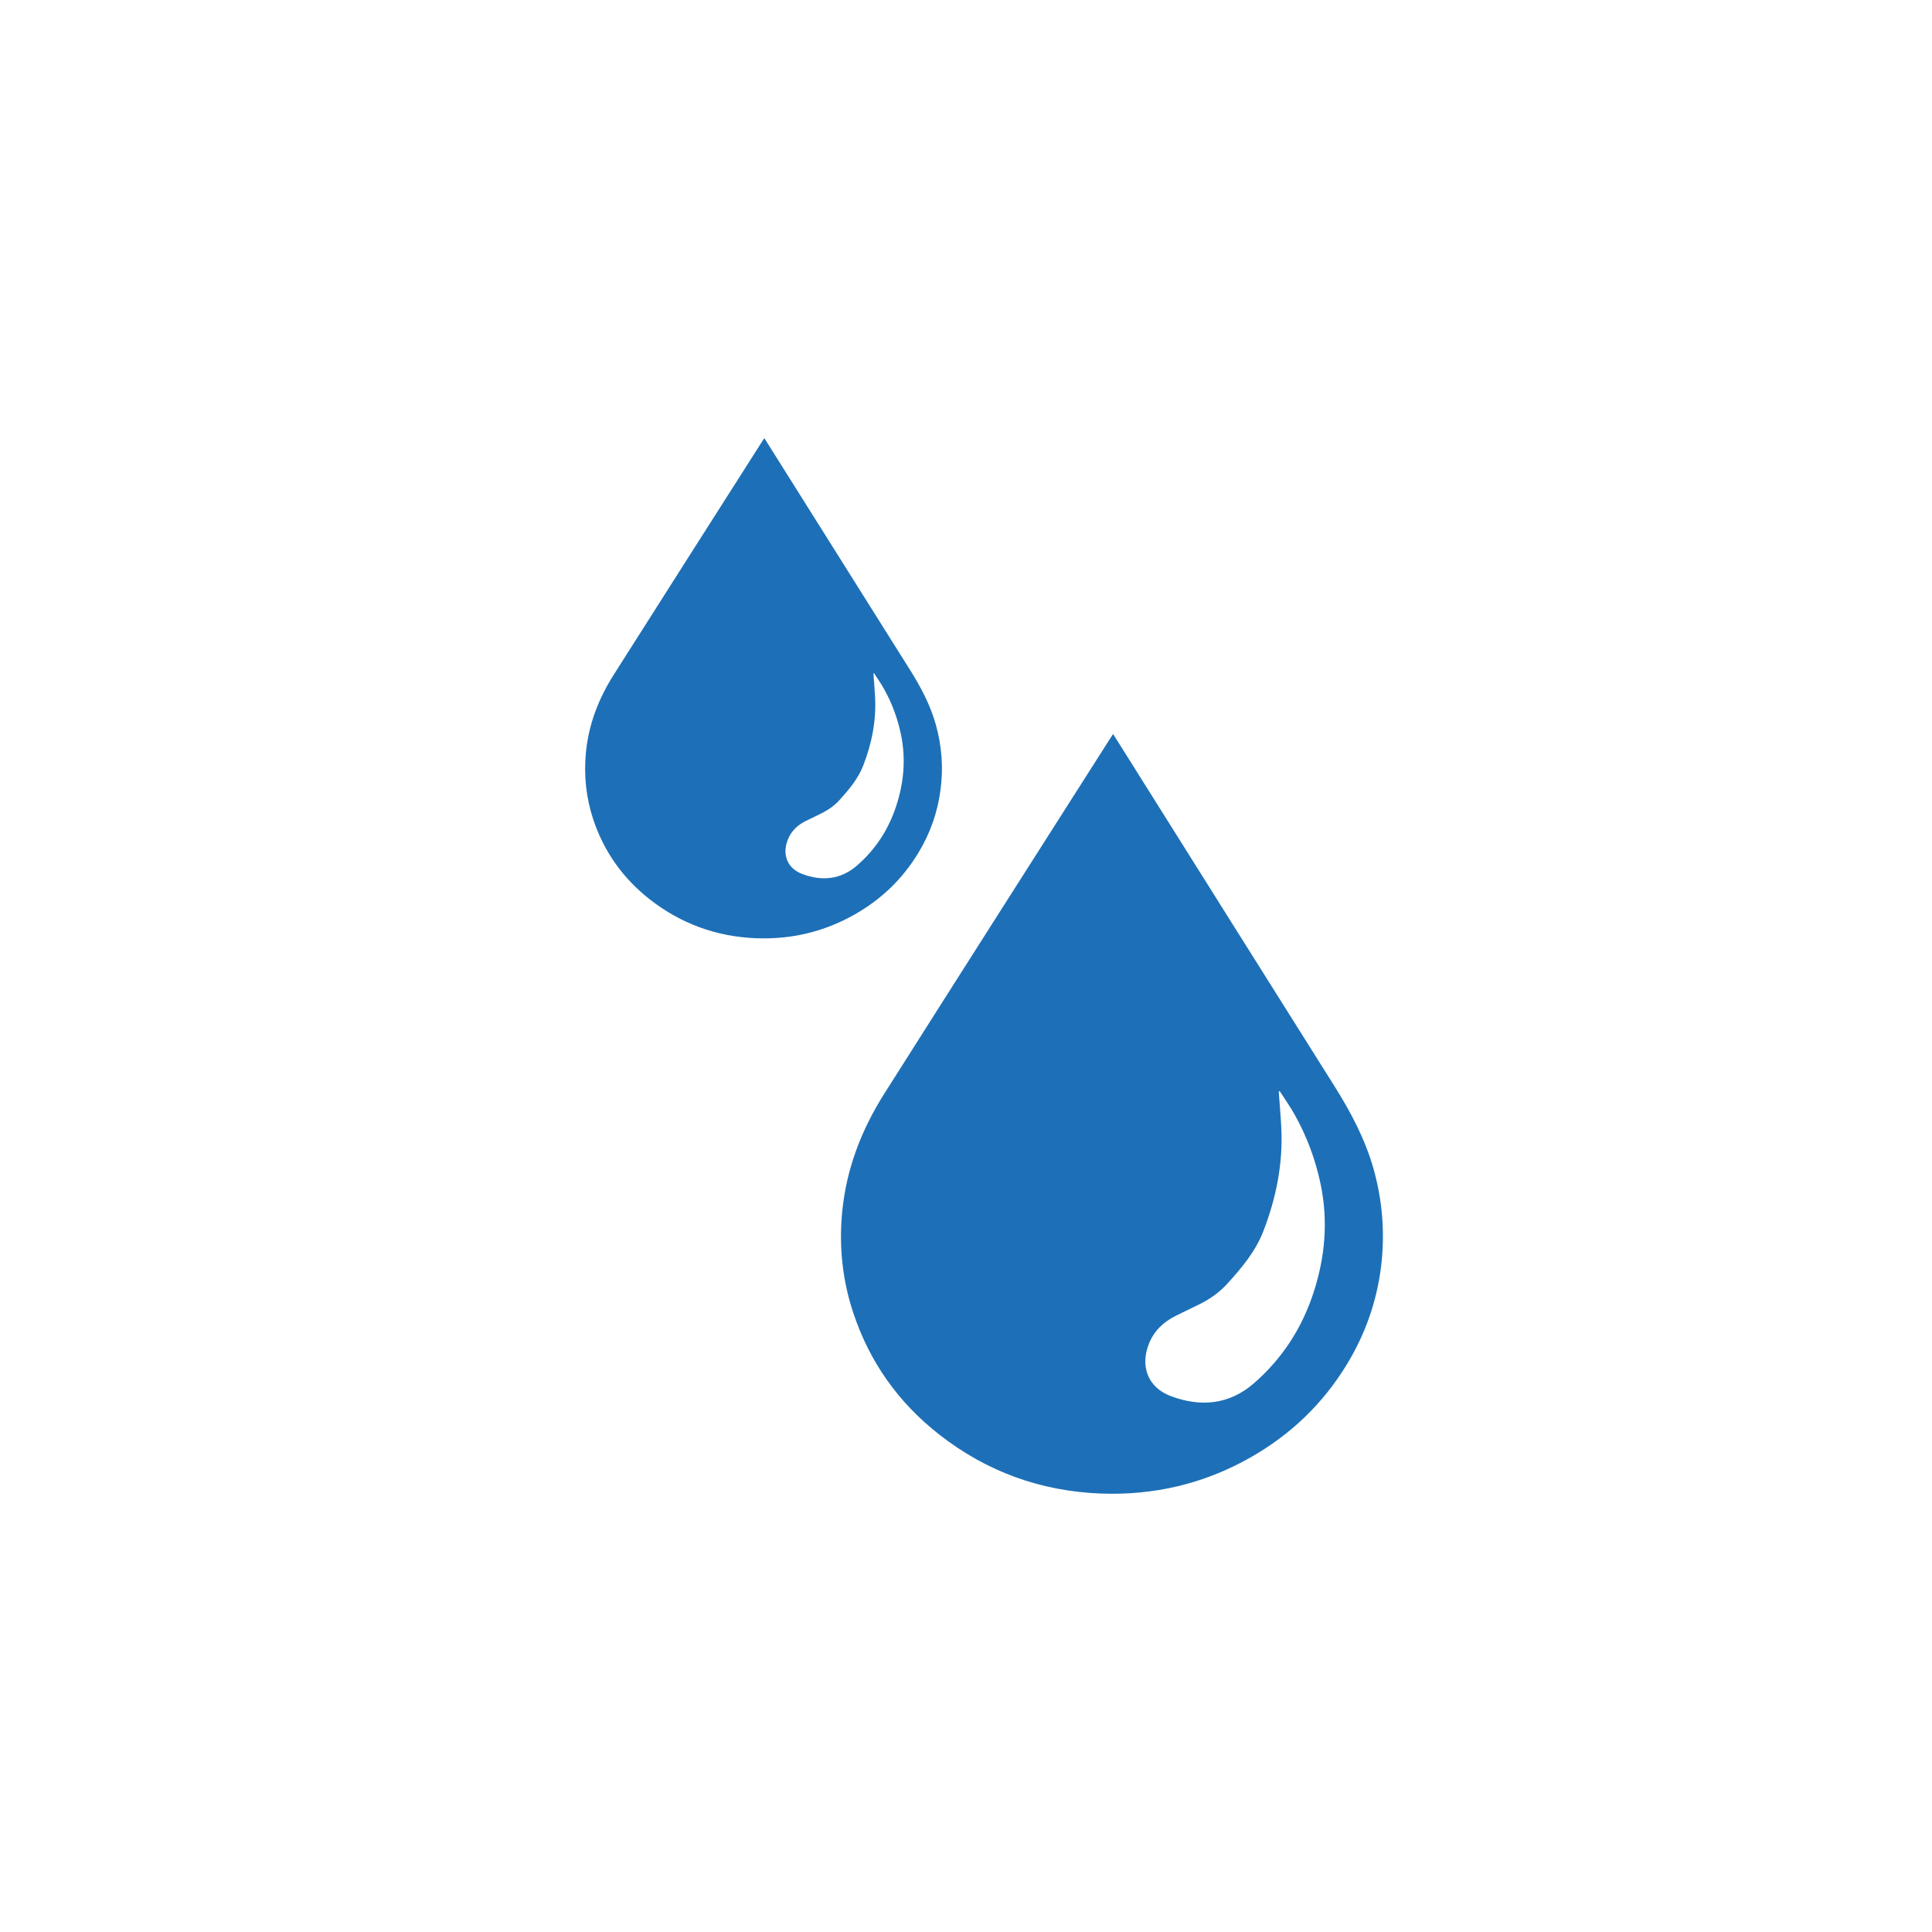 <?xml version="1.0" encoding="utf-8"?>
<!-- Generator: Adobe Illustrator 25.4.1, SVG Export Plug-In . SVG Version: 6.00 Build 0)  -->
<svg version="1.1" id="Layer_1" xmlns="http://www.w3.org/2000/svg" xmlns:xlink="http://www.w3.org/1999/xlink" x="0px" y="0px"
	 viewBox="0 0 28.3 28.3" style="enable-background:new 0 0 28.3 28.3;" xml:space="preserve">
<style type="text/css">
	.st0{fill:#1D70B7;}
</style>
<path class="st0" d="M20.121,17.126c-0.123-0.437-0.333-0.833-0.573-1.215c-0.974-1.546-1.946-3.095-2.918-4.642
	c-0.106-0.169-0.213-0.339-0.325-0.517c-0.02,0.03-0.033,0.049-0.045,0.068c-1.103,1.733-2.208,3.464-3.306,5.199
	c-0.336,0.53-0.558,1.105-0.618,1.737c-0.048,0.504,0.004,0.996,0.163,1.475c0.239,0.721,0.663,1.317,1.261,1.784
	c0.691,0.54,1.48,0.827,2.356,0.862c0.781,0.031,1.517-0.14,2.199-0.527c0.591-0.335,1.066-0.79,1.418-1.371
	c0.265-0.437,0.432-0.91,0.496-1.418C20.289,18.077,20.253,17.598,20.121,17.126z M19.239,18.939
	c-0.171,0.522-0.459,0.963-0.869,1.321c-0.362,0.316-0.783,0.355-1.221,0.19c-0.335-0.126-0.452-0.438-0.318-0.771
	c0.077-0.19,0.214-0.315,0.39-0.404c0.119-0.06,0.239-0.116,0.358-0.175c0.15-0.075,0.285-0.171,0.399-0.296
	c0.21-0.232,0.412-0.471,0.527-0.768c0.191-0.492,0.291-0.999,0.263-1.529c-0.009-0.173-0.025-0.345-0.037-0.517
	c0.005-0.003,0.009-0.006,0.014-0.008c0.073,0.115,0.153,0.226,0.219,0.345c0.179,0.319,0.305,0.658,0.38,1.016
	C19.457,17.884,19.411,18.414,19.239,18.939z"/>
<path class="st0" d="M13.708,10.614c-0.081-0.288-0.219-0.548-0.377-0.8c-0.641-1.018-1.281-2.037-1.921-3.056
	c-0.07-0.111-0.14-0.223-0.214-0.34c-0.013,0.02-0.021,0.032-0.03,0.045c-0.726,1.141-1.453,2.28-2.177,3.422
	c-0.221,0.349-0.368,0.727-0.407,1.144C8.551,11.361,8.585,11.685,8.689,12c0.157,0.475,0.437,0.867,0.83,1.175
	c0.455,0.355,0.974,0.545,1.551,0.568c0.514,0.021,0.998-0.092,1.448-0.347c0.389-0.22,0.702-0.52,0.934-0.903
	c0.175-0.288,0.284-0.599,0.326-0.933C13.819,11.24,13.795,10.925,13.708,10.614z M13.127,11.808
	c-0.112,0.343-0.302,0.634-0.572,0.869c-0.238,0.208-0.515,0.234-0.804,0.125c-0.221-0.083-0.298-0.288-0.209-0.508
	c0.051-0.125,0.141-0.207,0.257-0.266c0.078-0.039,0.157-0.076,0.236-0.115c0.099-0.05,0.188-0.112,0.263-0.195
	c0.139-0.153,0.271-0.31,0.347-0.505c0.126-0.324,0.192-0.658,0.173-1.006c-0.006-0.114-0.016-0.227-0.024-0.34
	c0.003-0.002,0.006-0.004,0.009-0.006c0.048,0.076,0.101,0.149,0.144,0.227c0.118,0.21,0.201,0.433,0.25,0.669
	C13.271,11.113,13.241,11.462,13.127,11.808z"/>
</svg>
